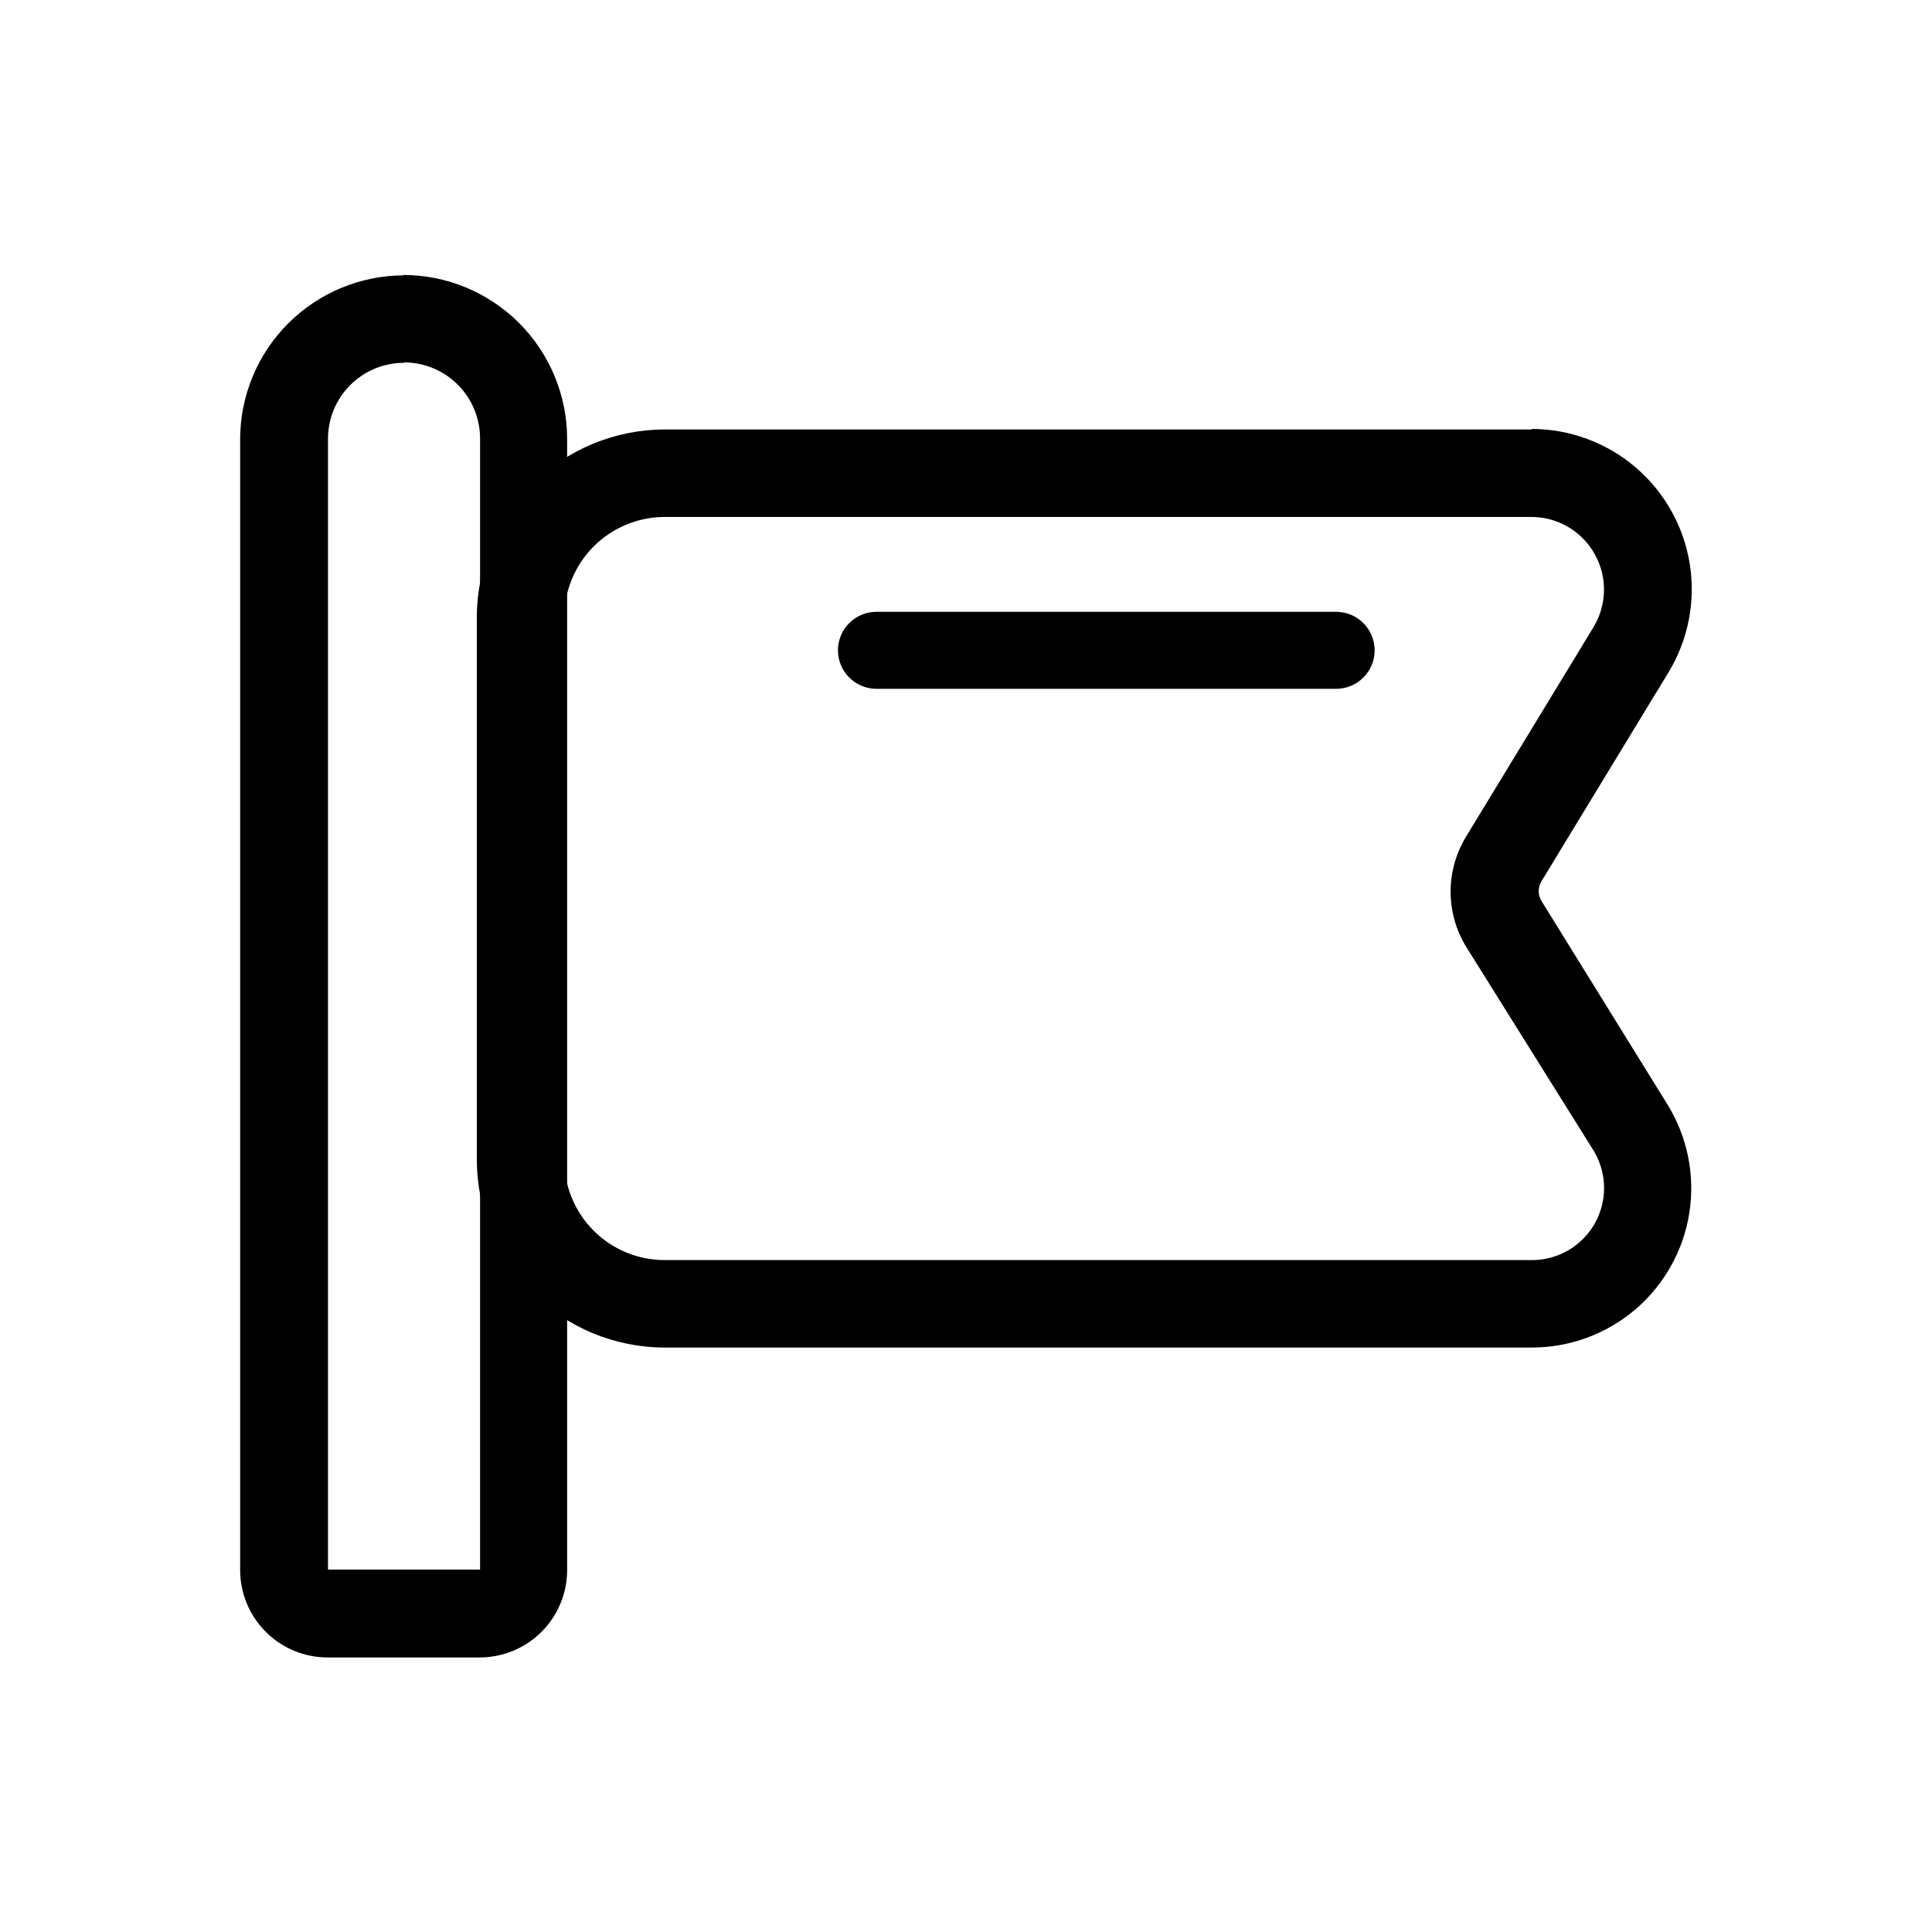 <?xml version="1.0" encoding="UTF-8"?>
<!-- Uploaded to: SVG Repo, www.svgrepo.com, Generator: SVG Repo Mixer Tools -->
<svg fill="#000000" width="800px" height="800px" version="1.1" viewBox="144 144 512 512" xmlns="http://www.w3.org/2000/svg">
 <g>
  <path d="m549.93 281c4.566 0.023 8.973 1.672 12.438 4.648 3.465 2.977 5.754 7.086 6.469 11.598 0.711 4.508-0.207 9.125-2.586 13.023l-33.703 55.418c-2.695 4.398-4.121 9.457-4.121 14.613s1.426 10.211 4.121 14.609l33.703 53.906c2.391 3.875 3.32 8.473 2.617 12.969-0.699 4.492-2.984 8.59-6.438 11.555-3.453 2.961-7.852 4.59-12.402 4.598h-229.89c-7.047 0-13.805-2.797-18.793-7.773-4.984-4.977-7.793-11.73-7.809-18.777v-143.79c0.016-7.051 2.82-13.812 7.805-18.797 4.988-4.984 11.746-7.793 18.797-7.805h229.79m0-23.176h-229.79c-13.195 0.012-25.852 5.262-35.184 14.594-9.332 9.332-14.578 21.984-14.594 35.184v143.79c0.027 13.188 5.281 25.828 14.613 35.148 9.328 9.324 21.977 14.566 35.164 14.578h229.79c10.086 0.012 19.844-3.586 27.508-10.145 7.66-6.562 12.723-15.648 14.266-25.613 1.543-9.969-0.531-20.16-5.852-28.73l-33.402-53.957c-0.902-1.559-0.902-3.481 0-5.039l33.703-55.418c5.242-8.621 7.242-18.824 5.648-28.785-1.598-9.961-6.688-19.031-14.359-25.582-7.672-6.551-17.426-10.156-27.512-10.172z"/>
  <path d="m251.07 240.04c5.344 0 10.469 2.125 14.25 5.902 3.777 3.781 5.902 8.906 5.902 14.25v299.77h-40.305v-273.16-26.5c0-5.344 2.121-10.473 5.902-14.25 3.777-3.781 8.902-5.902 14.25-5.902m0-23.176c-11.516 0.012-22.555 4.594-30.695 12.734s-12.723 19.18-12.734 30.695v26.5 273.16c0 6.148 2.441 12.043 6.789 16.387 4.344 4.348 10.238 6.789 16.387 6.789h40.305c6.144 0 12.039-2.441 16.387-6.789 4.348-4.344 6.789-10.238 6.789-16.387v-299.77c-0.016-11.516-4.594-22.555-12.734-30.695-8.145-8.141-19.184-12.719-30.695-12.734z"/>
  <path d="m498.09 326.54h-121.82c-5.637 0-10.203-4.566-10.203-10.203 0-5.633 4.566-10.199 10.203-10.199h121.82c5.637 0 10.203 4.566 10.203 10.199 0 5.637-4.566 10.203-10.203 10.203z"/>
 </g>
</svg>